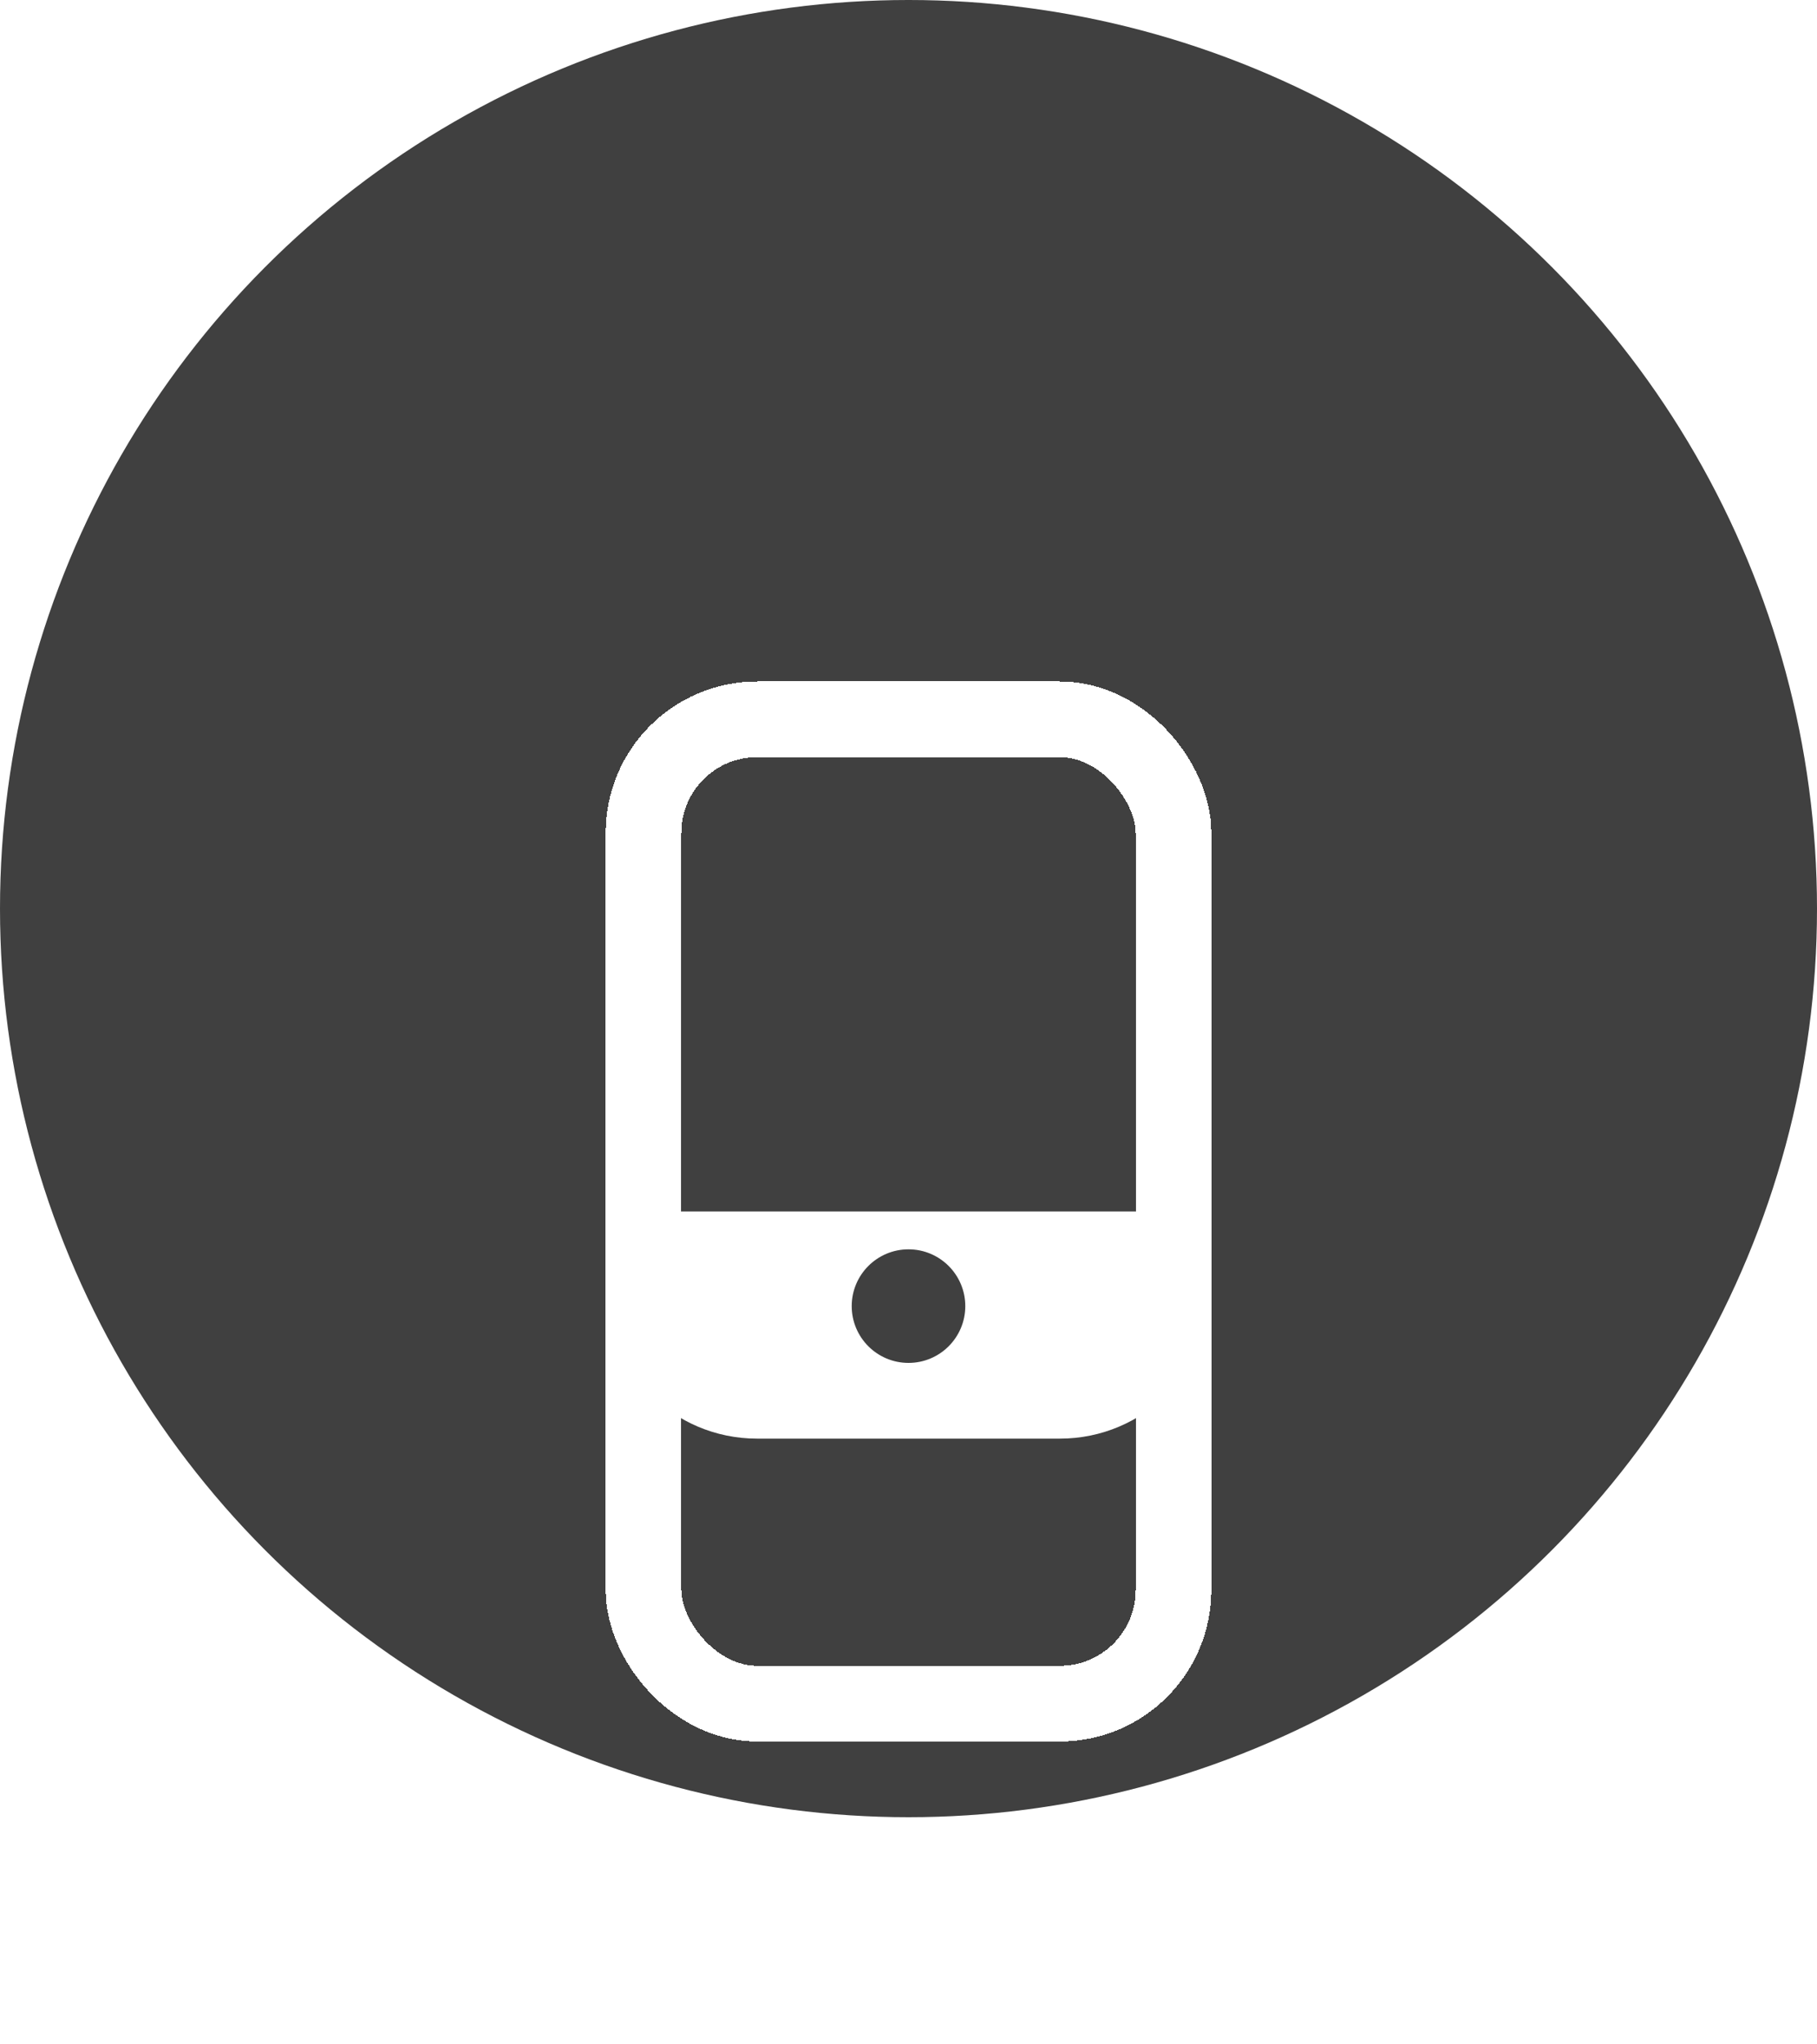 <svg width="24" height="27" viewBox="0 0 24 27" fill="none" xmlns="http://www.w3.org/2000/svg">
<circle cx="12" cy="12" r="12" fill="#404040"/>
<g filter="url(#filter0_d_4324_120760)">
<rect x="8.5" y="5.5" width="7" height="13" rx="1.5" stroke="white" shape-rendering="crispEdges"/>
</g>
<path d="M8 16H16V17C16 18.105 15.105 19 14 19H10C8.895 19 8 18.105 8 17V16Z" fill="white"/>
<circle cx="12" cy="17.25" r="0.75" fill="#404040"/>
<defs>
<filter id="filter0_d_4324_120760" x="4" y="5" width="16" height="22" filterUnits="userSpaceOnUse" color-interpolation-filters="sRGB">
<feFlood flood-opacity="0" result="BackgroundImageFix"/>
<feColorMatrix in="SourceAlpha" type="matrix" values="0 0 0 0 0 0 0 0 0 0 0 0 0 0 0 0 0 0 127 0" result="hardAlpha"/>
<feOffset dy="4"/>
<feGaussianBlur stdDeviation="2"/>
<feComposite in2="hardAlpha" operator="out"/>
<feColorMatrix type="matrix" values="0 0 0 0 0 0 0 0 0 0 0 0 0 0 0 0 0 0 0.25 0"/>
<feBlend mode="normal" in2="BackgroundImageFix" result="effect1_dropShadow_4324_120760"/>
<feBlend mode="normal" in="SourceGraphic" in2="effect1_dropShadow_4324_120760" result="shape"/>
</filter>
</defs>
</svg>
